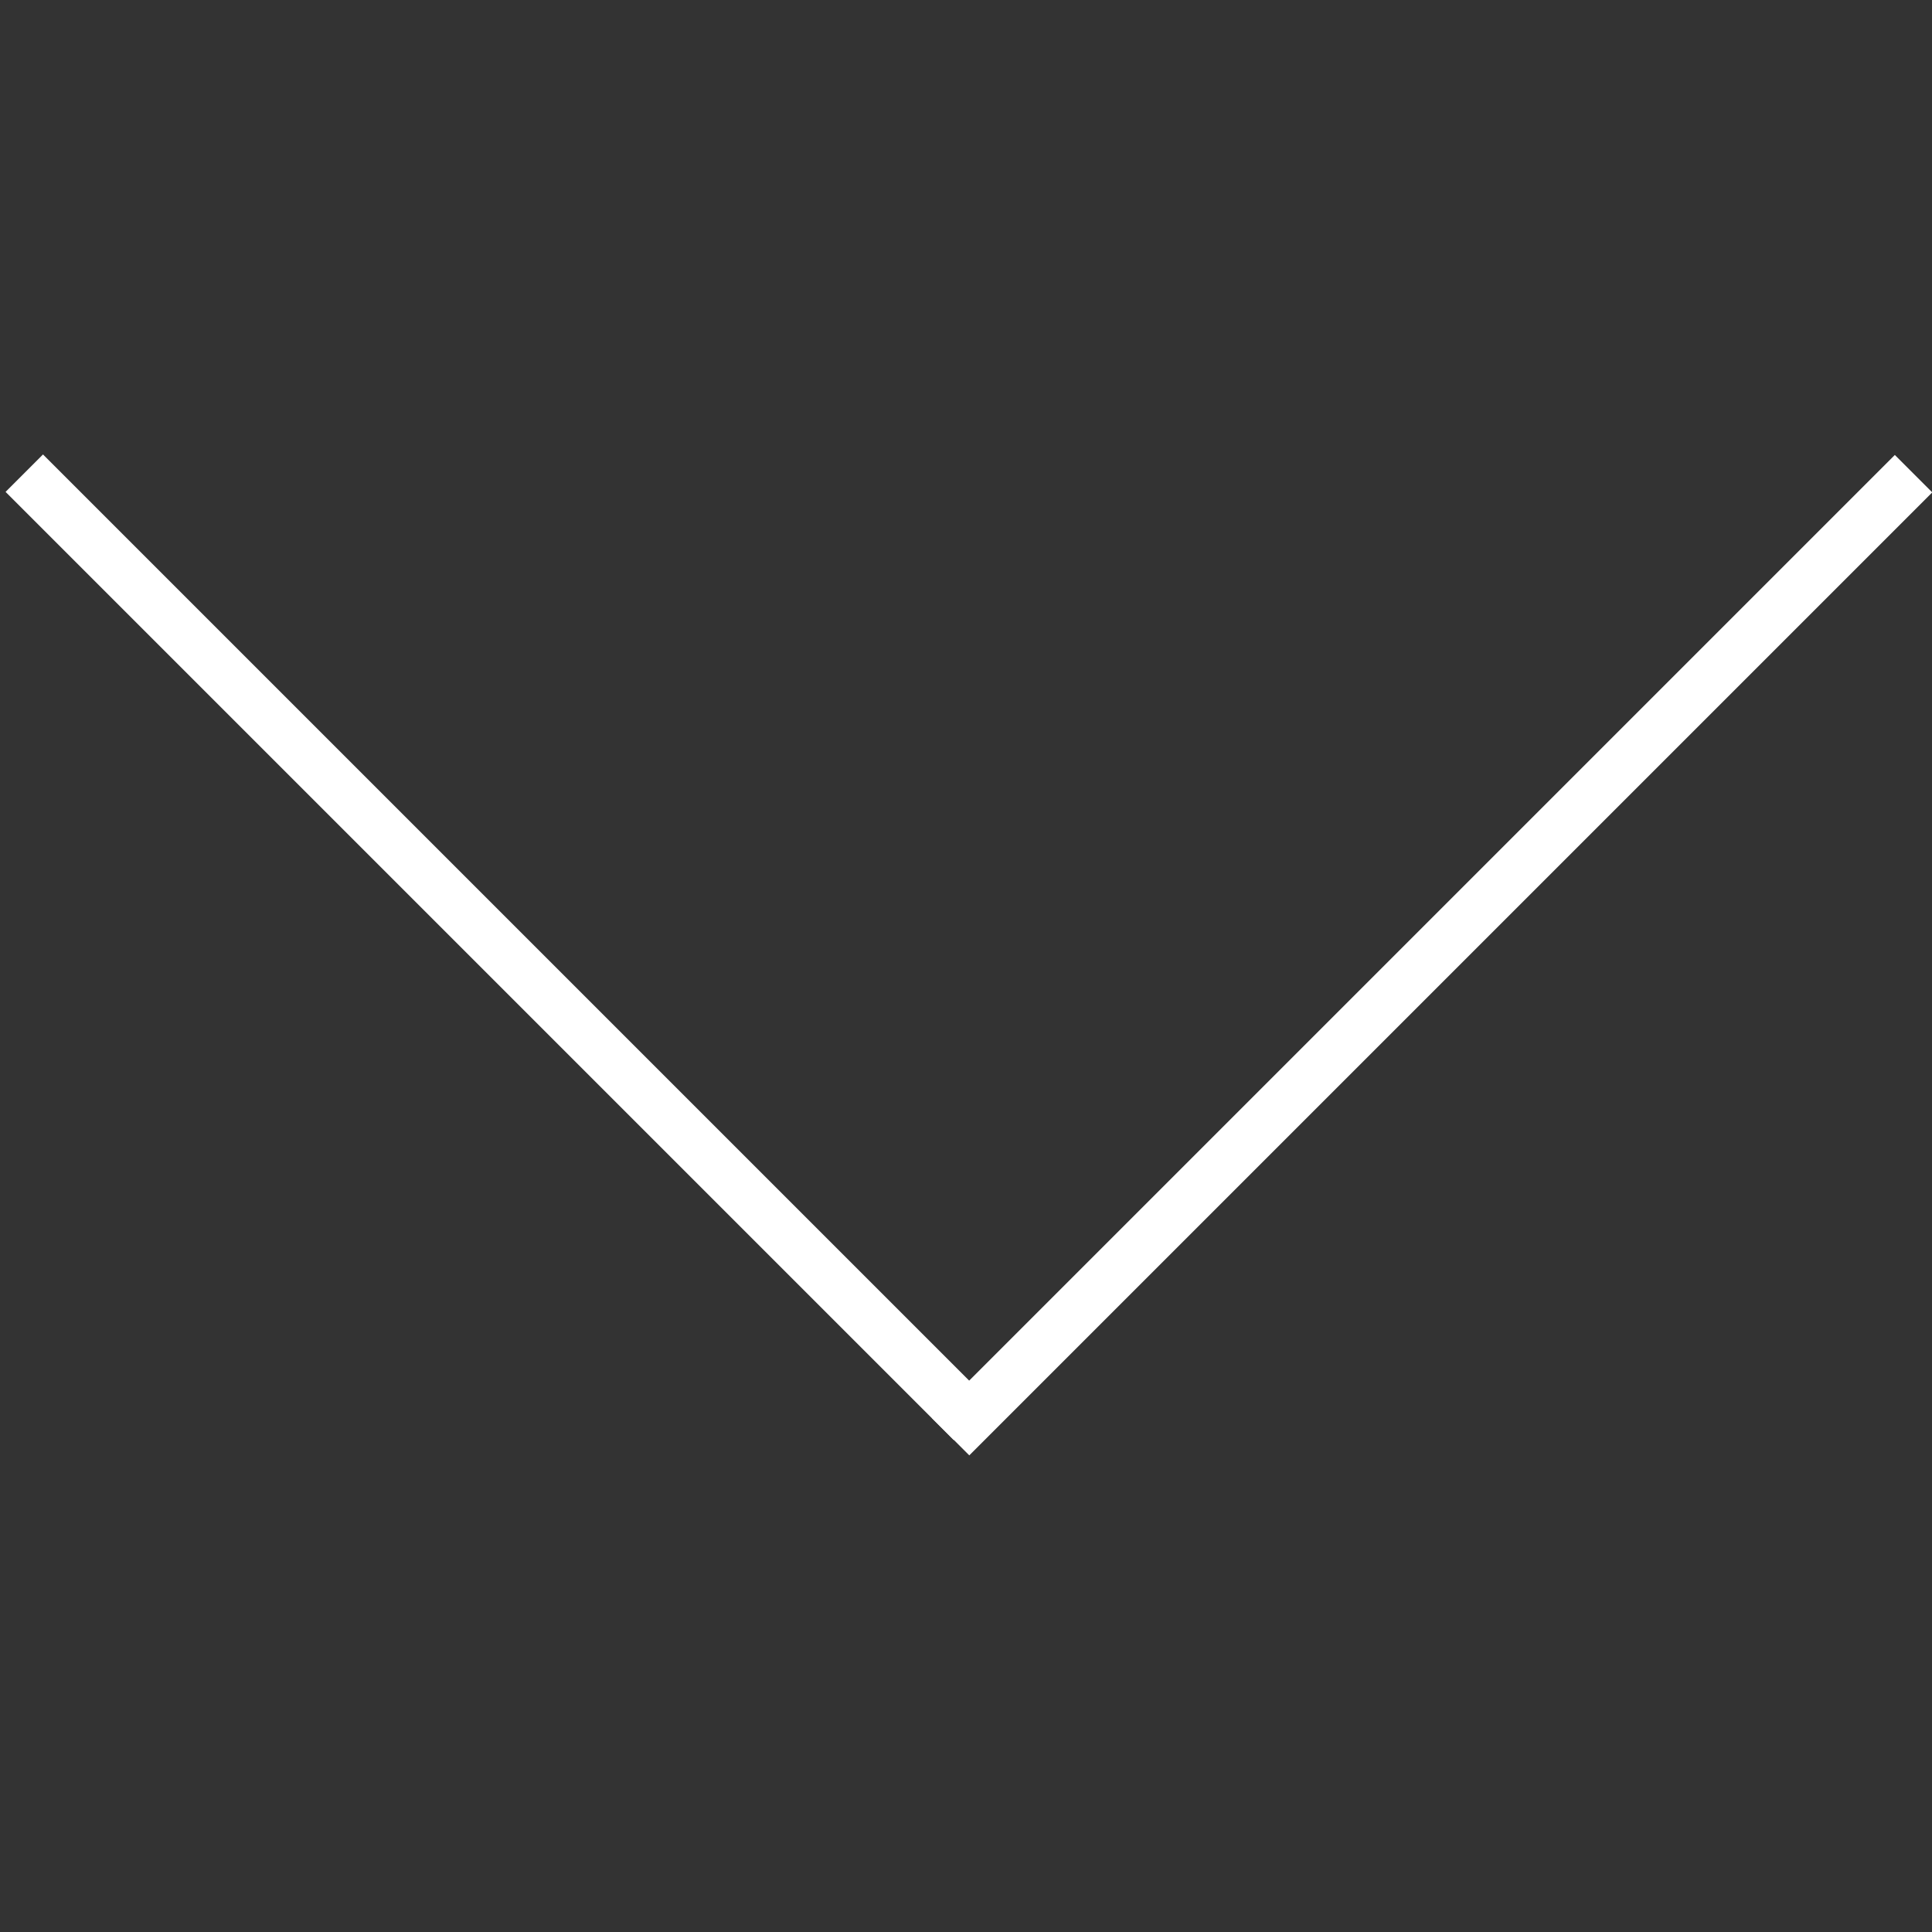 <?xml version="1.0" encoding="utf-8"?>
<!-- Generator: Adobe Illustrator 18.0.0, SVG Export Plug-In . SVG Version: 6.00 Build 0)  -->
<!DOCTYPE svg PUBLIC "-//W3C//DTD SVG 1.1//EN" "http://www.w3.org/Graphics/SVG/1.1/DTD/svg11.dtd">
<svg version="1.1" id="Layer_1" xmlns="http://www.w3.org/2000/svg" xmlns:xlink="http://www.w3.org/1999/xlink" x="0px" y="0px"
	 viewBox="0 0 500 500" enable-background="new 0 0 500 500" xml:space="preserve">
<rect x="0" y="0" width="500" height="500" fill="#333333" stroke="none"/>
<g id="Shape_2_3_" enable-background="new    ">
	<g id="Shape_2">
		<g>
			
				<rect x="194.2" y="240.3" transform="matrix(-0.707 0.707 -0.707 -0.707 807.259 160.023)" fill="#FFFFFF" width="352.5" height="13.7"/>
		</g>
	</g>
</g>
<g id="Shape_2_2_" enable-background="new    ">
	<g id="Shape_2_1_">
		<g>
			
				<rect x="122.1" y="71.6" transform="matrix(-0.707 0.707 -0.707 -0.707 393.474 327.308)" fill="#FFFFFF" width="13.7" height="347.1"/>
		</g>
	</g>
</g>
</svg>
